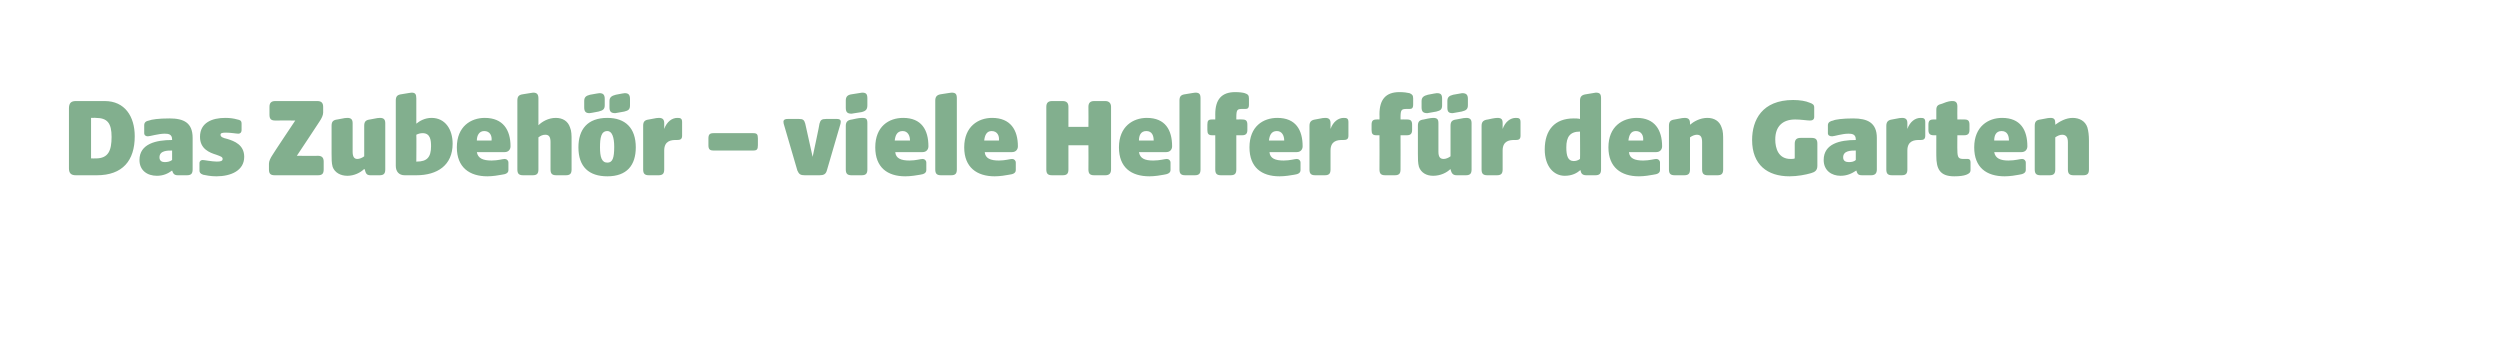 <?xml version="1.0" standalone="no"?><!DOCTYPE svg PUBLIC "-//W3C//DTD SVG 1.1//EN" "http://www.w3.org/Graphics/SVG/1.1/DTD/svg11.dtd"><svg xmlns="http://www.w3.org/2000/svg" version="1.1" width="475px" height="65.7px" viewBox="-12 -17 475 65.7" style="left:-12px;top:-17px">  <desc>Das Zubeh r – viele Helfer f r den Garten</desc>  <defs/>  <g id="Polygon50258">    <path d="M 1.1 15 C 1.1 15 1.1 3.6 1.1 3.6 C 1.1 2.6 1.5 2.2 2.4 2.2 C 2.4 2.2 7.9 2.2 7.9 2.2 C 11.7 2.2 13.6 5.1 13.6 8.9 C 13.6 13.5 11.3 16.3 6.4 16.3 C 6.4 16.3 2.4 16.3 2.4 16.3 C 1.5 16.3 1.1 15.9 1.1 15 Z M 6.2 13.1 C 8.6 13.1 9.2 11.6 9.2 9 C 9.2 6.4 8.4 5.4 6.2 5.4 C 6.23 5.37 5.3 5.4 5.3 5.4 L 5.3 13.1 C 5.3 13.1 6.23 13.11 6.2 13.1 Z M 14.5 13.4 C 14.5 10.3 17.7 9.6 20.7 9.6 C 20.7 9.6 20.7 9.5 20.7 9.5 C 20.7 8.5 20 8.4 19.3 8.4 C 18.1 8.4 16.5 8.9 16.1 8.9 C 15.7 8.9 15.4 8.7 15.4 8.3 C 15.4 8.3 15.4 6.8 15.4 6.8 C 15.4 6.2 15.8 6 16.3 5.9 C 16.8 5.7 18.1 5.5 20.2 5.5 C 22.9 5.5 24.6 6.3 24.6 9.2 C 24.6 9.2 24.6 15.2 24.6 15.2 C 24.6 16 24.3 16.3 23.5 16.3 C 23.5 16.3 21.8 16.3 21.8 16.3 C 21.1 16.3 20.9 16 20.7 15.4 C 20.7 15.4 20.7 15.4 20.7 15.4 C 19.9 16 19 16.4 17.8 16.4 C 16 16.4 14.5 15.4 14.5 13.4 Z M 19.3 13.8 C 19.8 13.8 20.3 13.7 20.7 13.4 C 20.7 13.4 20.7 11.6 20.7 11.6 C 19.8 11.6 18.3 11.6 18.3 12.9 C 18.3 13.6 18.8 13.8 19.3 13.8 Z M 26.6 16.2 C 26 16 25.9 15.7 25.9 15.4 C 25.9 15.4 25.9 14 25.9 14 C 25.9 13.6 26.2 13.4 26.5 13.4 C 26.8 13.4 28.3 13.7 29.2 13.7 C 29.9 13.7 30.3 13.6 30.3 13.2 C 30.3 12.8 29.9 12.7 29.1 12.4 C 27.8 12 26 11.3 26 9 C 26 6.3 28.3 5.4 30.8 5.4 C 31.7 5.4 32.4 5.5 33.1 5.7 C 33.6 5.8 33.9 5.9 33.9 6.5 C 33.9 6.5 33.9 7.7 33.9 7.7 C 33.9 8.2 33.6 8.4 33.3 8.4 C 32.9 8.4 31.9 8.2 30.9 8.2 C 30.2 8.2 29.9 8.3 29.9 8.6 C 29.9 9 30.3 9.2 31.2 9.4 C 32.5 9.8 34.4 10.5 34.4 12.8 C 34.4 15.4 31.9 16.5 29.1 16.5 C 28 16.5 27.1 16.3 26.6 16.2 Z M 39.1 15.2 C 39.1 15.2 39.1 14.1 39.1 14.1 C 39.1 13.6 39.4 13 39.8 12.4 C 39.75 12.41 44.1 5.9 44.1 5.9 C 44.1 5.9 40.33 5.87 40.3 5.9 C 39.5 5.9 39.2 5.6 39.2 4.8 C 39.2 4.8 39.2 3.3 39.2 3.3 C 39.2 2.6 39.5 2.2 40.3 2.2 C 40.3 2.2 48.3 2.2 48.3 2.2 C 49.1 2.2 49.4 2.6 49.4 3.3 C 49.4 3.3 49.4 4.4 49.4 4.4 C 49.4 4.9 49.1 5.5 48.7 6.1 C 48.71 6.12 44.4 12.6 44.4 12.6 C 44.4 12.6 48.44 12.65 48.4 12.6 C 49.2 12.6 49.5 13 49.5 13.7 C 49.5 13.7 49.5 15.2 49.5 15.2 C 49.5 16 49.2 16.3 48.4 16.3 C 48.4 16.3 40.2 16.3 40.2 16.3 C 39.4 16.3 39.1 16 39.1 15.2 Z M 51.2 14.7 C 51 14 51 13.2 51 12.2 C 51 12.2 51 6.9 51 6.9 C 51 6.1 51.3 5.8 52.1 5.7 C 53.5 5.4 53.8 5.4 54 5.4 C 54.7 5.4 55 5.7 55 6.4 C 55 6.4 55 11.8 55 11.8 C 55 12.8 55.3 13.2 55.9 13.2 C 56.3 13.2 56.8 13 57.2 12.7 C 57.2 12.7 57.2 6.9 57.2 6.9 C 57.2 6.1 57.5 5.8 58.3 5.7 C 59.7 5.4 60 5.4 60.2 5.4 C 60.9 5.4 61.2 5.7 61.2 6.4 C 61.2 6.4 61.2 15.2 61.2 15.2 C 61.2 16 60.9 16.3 60.1 16.3 C 60.1 16.3 58.4 16.3 58.4 16.3 C 57.6 16.3 57.5 15.9 57.3 15.2 C 57.3 15.2 57.2 15.1 57.2 15.1 C 56.5 15.8 55.3 16.4 54 16.4 C 52.7 16.4 51.6 15.8 51.2 14.7 Z M 64.9 16.3 C 63.8 16.3 63.2 15.6 63.2 14.5 C 63.2 14.5 63.2 2.1 63.2 2.1 C 63.2 1.3 63.5 1 64.3 0.9 C 65.6 0.7 66 0.6 66.2 0.6 C 66.9 0.6 67.1 0.9 67.1 1.7 C 67.1 1.7 67.1 6.5 67.1 6.5 C 67.7 6 68.7 5.4 70 5.4 C 72.6 5.4 74 7.6 74 10.3 C 74 14.4 71.1 16.3 67.1 16.3 C 67.1 16.3 64.9 16.3 64.9 16.3 Z M 67.2 13.7 C 69.1 13.7 69.9 12.9 69.9 10.8 C 69.9 9.7 69.8 8.3 68.3 8.3 C 67.9 8.3 67.5 8.4 67.1 8.6 C 67.14 8.58 67.1 13.7 67.1 13.7 C 67.1 13.7 67.21 13.75 67.2 13.7 Z M 74.8 11 C 74.8 7 77.5 5.4 80.1 5.4 C 83.6 5.4 85 7.7 85 10.8 C 85 11.4 84.6 11.9 83.9 11.9 C 83.9 11.9 78.6 11.9 78.6 11.9 C 78.8 13.1 79.8 13.5 81.4 13.5 C 82.6 13.5 83.5 13.2 83.9 13.2 C 84.3 13.2 84.6 13.5 84.6 13.9 C 84.6 13.9 84.6 15.3 84.6 15.3 C 84.6 15.9 84.1 16.1 83.3 16.2 C 82.8 16.3 81.6 16.5 80.6 16.5 C 77.2 16.5 74.8 14.8 74.8 11 Z M 81.4 9.7 C 81.5 8.8 81.1 7.9 80 7.9 C 79 7.9 78.6 8.8 78.6 9.7 C 78.6 9.7 81.4 9.7 81.4 9.7 Z M 86.3 15.2 C 86.3 15.2 86.3 2.1 86.3 2.1 C 86.3 1.3 86.6 1 87.4 0.9 C 88.8 0.7 89.1 0.6 89.3 0.6 C 90 0.6 90.3 0.9 90.3 1.7 C 90.3 1.7 90.3 6.8 90.3 6.8 C 91 6.1 92.2 5.4 93.6 5.4 C 94.9 5.4 95.9 6 96.3 7.2 C 96.6 7.9 96.6 8.7 96.6 9.7 C 96.6 9.7 96.6 15.2 96.6 15.2 C 96.6 16 96.3 16.3 95.5 16.3 C 95.5 16.3 93.7 16.3 93.7 16.3 C 92.9 16.3 92.6 16 92.6 15.2 C 92.6 15.2 92.6 10 92.6 10 C 92.6 9 92.3 8.6 91.6 8.6 C 91.1 8.6 90.7 8.8 90.3 9.1 C 90.3 9.1 90.3 15.2 90.3 15.2 C 90.3 16 90 16.3 89.2 16.3 C 89.2 16.3 87.4 16.3 87.4 16.3 C 86.6 16.3 86.3 16 86.3 15.2 Z M 97.9 11 C 97.9 7.6 99.6 5.4 103.4 5.4 C 106.8 5.4 108.8 7.3 108.8 11 C 108.8 14.4 107.1 16.5 103.4 16.5 C 99.9 16.5 97.9 14.7 97.9 11 Z M 99 2.2 C 99 1.5 99.3 1.2 100.1 1 C 101.3 0.8 101.7 0.7 101.9 0.7 C 102.6 0.7 102.9 1 102.9 1.8 C 102.9 1.8 102.9 3 102.9 3 C 102.9 3.8 102.5 4 101.7 4.2 C 100.6 4.4 100.2 4.5 100 4.5 C 99.3 4.5 99 4.2 99 3.4 C 99 3.4 99 2.2 99 2.2 Z M 103.4 13.9 C 104.4 13.9 104.7 13 104.7 10.9 C 104.7 9.1 104.3 7.9 103.4 7.9 C 102.2 7.9 102 9.2 102 11 C 102 12.8 102.3 13.9 103.4 13.9 Z M 103.8 2.2 C 103.8 1.5 104.2 1.2 105 1 C 106.1 0.8 106.5 0.7 106.7 0.7 C 107.4 0.7 107.7 1 107.7 1.8 C 107.7 1.8 107.7 3 107.7 3 C 107.7 3.8 107.4 4 106.6 4.2 C 105.4 4.4 105 4.5 104.9 4.5 C 104.1 4.5 103.8 4.2 103.8 3.4 C 103.8 3.4 103.8 2.2 103.8 2.2 Z M 110.2 15.2 C 110.2 15.2 110.2 6.9 110.2 6.9 C 110.2 6.1 110.5 5.8 111.3 5.7 C 112.7 5.4 113 5.4 113.2 5.4 C 113.9 5.4 114.2 5.7 114.2 6.4 C 114.2 6.4 114.2 7.5 114.2 7.5 C 114.7 6.1 115.7 5.4 116.7 5.4 C 117.3 5.4 117.6 5.5 117.6 6.2 C 117.6 6.2 117.6 8.8 117.6 8.8 C 117.6 9.5 117.2 9.6 116.6 9.6 C 116.6 9.6 116.4 9.6 116.4 9.6 C 115.6 9.6 114.2 9.7 114.2 11.6 C 114.2 11.6 114.2 15.2 114.2 15.2 C 114.2 16 113.9 16.3 113.1 16.3 C 113.1 16.3 111.3 16.3 111.3 16.3 C 110.5 16.3 110.2 16 110.2 15.2 Z M 122.6 10.6 C 122.6 10.6 122.6 9.3 122.6 9.3 C 122.6 8.5 122.9 8.3 123.6 8.3 C 123.6 8.3 131.1 8.3 131.1 8.3 C 131.8 8.3 132 8.5 132 9.3 C 132 9.3 132 10.6 132 10.6 C 132 11.4 131.8 11.6 131.1 11.6 C 131.1 11.6 123.6 11.6 123.6 11.6 C 122.9 11.6 122.6 11.4 122.6 10.6 Z M 139.5 15.4 C 139.5 15.4 136.9 6.5 136.9 6.5 C 136.8 6 136.8 5.6 137.7 5.6 C 137.7 5.6 139.8 5.6 139.8 5.6 C 140.6 5.6 140.8 5.8 141 6.5 C 141.02 6.53 142.4 12.8 142.4 12.8 C 142.4 12.8 143.75 6.53 143.7 6.5 C 143.9 5.8 144.1 5.6 145 5.6 C 145 5.6 147 5.6 147 5.6 C 147.8 5.6 147.8 6 147.7 6.5 C 147.7 6.5 145.1 15.4 145.1 15.4 C 144.9 16.1 144.5 16.3 143.7 16.3 C 143.7 16.3 140.9 16.3 140.9 16.3 C 140.1 16.3 139.8 16.1 139.5 15.4 Z M 148.7 15.2 C 148.7 15.2 148.7 6.9 148.7 6.9 C 148.7 6.1 149.1 5.8 149.9 5.7 C 151.2 5.4 151.6 5.4 151.8 5.4 C 152.6 5.4 152.8 5.6 152.8 6.4 C 152.8 6.4 152.8 15.2 152.8 15.2 C 152.8 16 152.5 16.3 151.7 16.3 C 151.7 16.3 149.8 16.3 149.8 16.3 C 149 16.3 148.7 16 148.7 15.2 Z M 148.7 2.1 C 148.7 1.3 149.1 1 149.9 0.9 C 151.2 0.7 151.7 0.6 151.8 0.6 C 152.6 0.6 152.8 0.9 152.8 1.7 C 152.8 1.7 152.8 3 152.8 3 C 152.8 3.8 152.5 4.1 151.7 4.3 C 150.3 4.5 149.9 4.6 149.8 4.6 C 149 4.6 148.7 4.3 148.7 3.5 C 148.7 3.5 148.7 2.1 148.7 2.1 Z M 154.3 11 C 154.3 7 156.9 5.4 159.6 5.4 C 163.1 5.4 164.4 7.7 164.4 10.8 C 164.4 11.4 164 11.9 163.3 11.9 C 163.3 11.9 158.1 11.9 158.1 11.9 C 158.2 13.1 159.2 13.5 160.8 13.5 C 162 13.5 162.9 13.2 163.3 13.2 C 163.7 13.2 164 13.5 164 13.9 C 164 13.9 164 15.3 164 15.3 C 164 15.9 163.5 16.1 162.8 16.2 C 162.2 16.3 161.1 16.5 160 16.5 C 156.6 16.5 154.3 14.8 154.3 11 Z M 160.9 9.7 C 160.9 8.8 160.5 7.9 159.5 7.9 C 158.4 7.9 158.1 8.8 158 9.7 C 158 9.7 160.9 9.7 160.9 9.7 Z M 165.7 15.2 C 165.7 15.2 165.7 2.1 165.7 2.1 C 165.7 1.3 166.1 1 166.8 0.9 C 168.2 0.7 168.6 0.6 168.8 0.6 C 169.6 0.6 169.8 0.9 169.8 1.7 C 169.8 1.7 169.8 15.2 169.8 15.2 C 169.8 16 169.5 16.3 168.7 16.3 C 168.7 16.3 166.8 16.3 166.8 16.3 C 166 16.3 165.7 16 165.7 15.2 Z M 171.2 11 C 171.2 7 173.9 5.4 176.5 5.4 C 180 5.4 181.4 7.7 181.4 10.8 C 181.4 11.4 181 11.9 180.3 11.9 C 180.3 11.9 175.1 11.9 175.1 11.9 C 175.2 13.1 176.2 13.5 177.8 13.5 C 179 13.5 179.9 13.2 180.3 13.2 C 180.7 13.2 181 13.5 181 13.9 C 181 13.9 181 15.3 181 15.3 C 181 15.9 180.5 16.1 179.7 16.2 C 179.2 16.3 178 16.5 177 16.5 C 173.6 16.5 171.2 14.8 171.2 11 Z M 177.8 9.7 C 177.9 8.8 177.5 7.9 176.4 7.9 C 175.4 7.9 175.1 8.8 175 9.7 C 175 9.7 177.8 9.7 177.8 9.7 Z M 186.8 15.2 C 186.8 15.2 186.8 3.3 186.8 3.3 C 186.8 2.6 187.1 2.2 187.9 2.2 C 187.9 2.2 189.9 2.2 189.9 2.2 C 190.7 2.2 191 2.6 191 3.3 C 191 3.34 191 7.1 191 7.1 L 194.8 7.1 C 194.8 7.1 194.83 3.34 194.8 3.3 C 194.8 2.6 195.1 2.2 195.9 2.2 C 195.9 2.2 198 2.2 198 2.2 C 198.7 2.2 199.1 2.6 199.1 3.3 C 199.1 3.3 199.1 15.2 199.1 15.2 C 199.1 16 198.7 16.3 198 16.3 C 198 16.3 195.9 16.3 195.9 16.3 C 195.1 16.3 194.8 16 194.8 15.2 C 194.83 15.18 194.8 10.6 194.8 10.6 L 191 10.6 C 191 10.6 191 15.18 191 15.2 C 191 16 190.7 16.3 189.9 16.3 C 189.9 16.3 187.9 16.3 187.9 16.3 C 187.1 16.3 186.8 16 186.8 15.2 Z M 200.6 11 C 200.6 7 203.3 5.4 205.9 5.4 C 209.4 5.4 210.7 7.7 210.7 10.8 C 210.7 11.4 210.3 11.9 209.6 11.9 C 209.6 11.9 204.4 11.9 204.4 11.9 C 204.6 13.1 205.5 13.5 207.1 13.5 C 208.4 13.5 209.3 13.2 209.7 13.2 C 210.1 13.2 210.4 13.5 210.4 13.9 C 210.4 13.9 210.4 15.3 210.4 15.3 C 210.4 15.9 209.8 16.1 209.1 16.2 C 208.6 16.3 207.4 16.5 206.4 16.5 C 202.9 16.5 200.6 14.8 200.6 11 Z M 207.2 9.7 C 207.2 8.8 206.9 7.9 205.8 7.9 C 204.7 7.9 204.4 8.8 204.4 9.7 C 204.4 9.7 207.2 9.7 207.2 9.7 Z M 212.1 15.2 C 212.1 15.2 212.1 2.1 212.1 2.1 C 212.1 1.3 212.4 1 213.2 0.9 C 214.5 0.7 214.9 0.6 215.1 0.6 C 215.9 0.6 216.1 0.9 216.1 1.7 C 216.1 1.7 216.1 15.2 216.1 15.2 C 216.1 16 215.8 16.3 215 16.3 C 215 16.3 213.2 16.3 213.2 16.3 C 212.4 16.3 212.1 16 212.1 15.2 Z M 218.9 15.2 C 218.92 15.18 218.9 8.7 218.9 8.7 C 218.9 8.7 218.32 8.69 218.3 8.7 C 217.6 8.7 217.4 8.4 217.4 7.7 C 217.4 7.7 217.4 6.7 217.4 6.7 C 217.4 5.9 217.6 5.7 218.3 5.7 C 218.35 5.68 218.9 5.7 218.9 5.7 C 218.9 5.7 218.92 4.73 218.9 4.7 C 218.9 1.9 220.1 0.5 222.7 0.5 C 223.5 0.5 224.2 0.6 224.5 0.7 C 225.1 0.9 225.3 1.1 225.3 1.7 C 225.3 1.7 225.3 2.9 225.3 2.9 C 225.3 3.6 225 3.7 224.6 3.7 C 224.6 3.7 224.2 3.7 224.2 3.7 C 223.1 3.7 222.9 3.7 222.9 5.4 C 222.9 5.43 222.9 5.7 222.9 5.7 C 222.9 5.7 224.04 5.68 224 5.7 C 224.7 5.7 225 5.9 225 6.7 C 225 6.7 225 7.7 225 7.7 C 225 8.4 224.7 8.7 224 8.7 C 224.04 8.69 222.9 8.7 222.9 8.7 C 222.9 8.7 222.9 15.18 222.9 15.2 C 222.9 16 222.6 16.3 221.8 16.3 C 221.8 16.3 220 16.3 220 16.3 C 219.2 16.3 218.9 16 218.9 15.2 Z M 225.4 11 C 225.4 7 228 5.4 230.7 5.4 C 234.2 5.4 235.5 7.7 235.5 10.8 C 235.5 11.4 235.1 11.9 234.4 11.9 C 234.4 11.9 229.2 11.9 229.2 11.9 C 229.3 13.1 230.3 13.5 231.9 13.5 C 233.1 13.5 234 13.2 234.4 13.2 C 234.8 13.2 235.1 13.5 235.1 13.9 C 235.1 13.9 235.1 15.3 235.1 15.3 C 235.1 15.9 234.6 16.1 233.9 16.2 C 233.3 16.3 232.2 16.5 231.1 16.5 C 227.7 16.5 225.4 14.8 225.4 11 Z M 232 9.7 C 232 8.8 231.6 7.9 230.6 7.9 C 229.5 7.9 229.2 8.8 229.1 9.7 C 229.1 9.7 232 9.7 232 9.7 Z M 236.8 15.2 C 236.8 15.2 236.8 6.9 236.8 6.9 C 236.8 6.1 237.2 5.8 237.9 5.7 C 239.3 5.4 239.6 5.4 239.8 5.4 C 240.5 5.4 240.8 5.7 240.8 6.4 C 240.8 6.4 240.8 7.5 240.8 7.5 C 241.3 6.1 242.3 5.4 243.3 5.4 C 243.9 5.4 244.2 5.5 244.2 6.2 C 244.2 6.2 244.2 8.8 244.2 8.8 C 244.2 9.5 243.8 9.6 243.2 9.6 C 243.2 9.6 243 9.6 243 9.6 C 242.2 9.6 240.8 9.7 240.8 11.6 C 240.8 11.6 240.8 15.2 240.8 15.2 C 240.8 16 240.5 16.3 239.7 16.3 C 239.7 16.3 237.9 16.3 237.9 16.3 C 237.1 16.3 236.8 16 236.8 15.2 Z M 250.1 15.2 C 250.13 15.18 250.1 8.7 250.1 8.7 C 250.1 8.7 249.54 8.69 249.5 8.7 C 248.8 8.7 248.6 8.4 248.6 7.7 C 248.6 7.7 248.6 6.7 248.6 6.7 C 248.6 5.9 248.9 5.7 249.6 5.7 C 249.56 5.68 250.1 5.7 250.1 5.7 C 250.1 5.7 250.13 4.73 250.1 4.7 C 250.1 1.9 251.3 0.5 253.9 0.5 C 254.7 0.5 255.4 0.6 255.8 0.7 C 256.3 0.9 256.5 1.1 256.5 1.7 C 256.5 1.7 256.5 2.9 256.5 2.9 C 256.5 3.6 256.2 3.7 255.8 3.7 C 255.8 3.7 255.5 3.7 255.5 3.7 C 254.3 3.7 254.1 3.7 254.1 5.4 C 254.12 5.43 254.1 5.7 254.1 5.7 C 254.1 5.7 255.26 5.68 255.3 5.7 C 256 5.7 256.3 5.9 256.3 6.7 C 256.3 6.7 256.3 7.7 256.3 7.7 C 256.3 8.4 256 8.7 255.3 8.7 C 255.26 8.69 254.1 8.7 254.1 8.7 C 254.1 8.7 254.12 15.18 254.1 15.2 C 254.1 16 253.8 16.3 253 16.3 C 253 16.3 251.2 16.3 251.2 16.3 C 250.4 16.3 250.1 16 250.1 15.2 Z M 257.6 14.7 C 257.4 14 257.4 13.2 257.4 12.2 C 257.4 12.2 257.4 6.9 257.4 6.9 C 257.4 6.1 257.7 5.8 258.5 5.7 C 259.8 5.4 260.2 5.4 260.3 5.4 C 261.1 5.4 261.3 5.7 261.3 6.4 C 261.3 6.4 261.3 11.8 261.3 11.8 C 261.3 12.8 261.6 13.2 262.3 13.2 C 262.7 13.2 263.2 13 263.6 12.7 C 263.6 12.7 263.6 6.9 263.6 6.9 C 263.6 6.1 263.9 5.8 264.7 5.7 C 266.1 5.4 266.4 5.4 266.6 5.4 C 267.3 5.4 267.6 5.7 267.6 6.4 C 267.6 6.4 267.6 15.2 267.6 15.2 C 267.6 16 267.3 16.3 266.5 16.3 C 266.5 16.3 264.8 16.3 264.8 16.3 C 264 16.3 263.8 15.9 263.6 15.2 C 263.6 15.2 263.6 15.1 263.6 15.1 C 262.9 15.8 261.7 16.4 260.3 16.4 C 259 16.4 258 15.8 257.6 14.7 Z M 258.1 2.2 C 258.1 1.5 258.5 1.2 259.3 1 C 260.4 0.8 260.8 0.7 261 0.7 C 261.8 0.7 262 1 262 1.8 C 262 1.8 262 3 262 3 C 262 3.8 261.7 4 260.9 4.2 C 259.7 4.4 259.3 4.5 259.2 4.5 C 258.4 4.5 258.1 4.2 258.1 3.4 C 258.1 3.4 258.1 2.2 258.1 2.2 Z M 263 2.2 C 263 1.5 263.3 1.2 264.1 1 C 265.2 0.8 265.7 0.7 265.8 0.7 C 266.6 0.7 266.9 1 266.9 1.8 C 266.9 1.8 266.9 3 266.9 3 C 266.9 3.8 266.5 4 265.7 4.2 C 264.6 4.4 264.1 4.5 264 4.5 C 263.2 4.5 263 4.2 263 3.4 C 263 3.4 263 2.2 263 2.2 Z M 269.5 15.2 C 269.5 15.2 269.5 6.9 269.5 6.9 C 269.5 6.1 269.9 5.8 270.7 5.7 C 272 5.4 272.4 5.4 272.5 5.4 C 273.3 5.4 273.5 5.7 273.5 6.4 C 273.5 6.4 273.5 7.5 273.5 7.5 C 274 6.1 275 5.4 276 5.4 C 276.6 5.4 276.9 5.5 276.9 6.2 C 276.9 6.2 276.9 8.8 276.9 8.8 C 276.9 9.5 276.5 9.6 276 9.6 C 276 9.6 275.7 9.6 275.7 9.6 C 274.9 9.6 273.5 9.7 273.5 11.6 C 273.5 11.6 273.5 15.2 273.5 15.2 C 273.5 16 273.2 16.3 272.4 16.3 C 272.4 16.3 270.6 16.3 270.6 16.3 C 269.8 16.3 269.5 16 269.5 15.2 Z M 281.5 11.4 C 281.5 7.7 283.4 5.5 287 5.5 C 287.4 5.5 287.8 5.5 288.2 5.6 C 288.2 5.6 288.2 2.1 288.2 2.1 C 288.2 1.3 288.6 1 289.4 0.9 C 290.7 0.7 291.1 0.6 291.2 0.6 C 292 0.6 292.2 0.9 292.2 1.7 C 292.2 1.7 292.2 15.2 292.2 15.2 C 292.2 16 291.9 16.3 291.1 16.3 C 291.1 16.3 289.4 16.3 289.4 16.3 C 288.6 16.3 288.4 15.9 288.3 15.4 C 288.3 15.4 288.3 15.3 288.3 15.3 C 287.6 15.9 286.7 16.4 285.3 16.4 C 283.2 16.4 281.5 14.6 281.5 11.4 Z M 287 13.6 C 287.4 13.6 287.8 13.5 288.2 13.2 C 288.24 13.24 288.2 8 288.2 8 C 288.2 8 288.17 8.01 288.2 8 C 286.3 8 285.6 9 285.6 11 C 285.6 12.6 285.9 13.6 287 13.6 Z M 293.6 11 C 293.6 7 296.3 5.4 299 5.4 C 302.4 5.4 303.8 7.7 303.8 10.8 C 303.8 11.4 303.4 11.9 302.7 11.9 C 302.7 11.9 297.5 11.9 297.5 11.9 C 297.6 13.1 298.6 13.5 300.2 13.5 C 301.4 13.5 302.3 13.2 302.7 13.2 C 303.1 13.2 303.4 13.5 303.4 13.9 C 303.4 13.9 303.4 15.3 303.4 15.3 C 303.4 15.9 302.9 16.1 302.1 16.2 C 301.6 16.3 300.4 16.5 299.4 16.5 C 296 16.5 293.6 14.8 293.6 11 Z M 300.2 9.7 C 300.3 8.8 299.9 7.9 298.8 7.9 C 297.8 7.9 297.5 8.8 297.4 9.7 C 297.4 9.7 300.2 9.7 300.2 9.7 Z M 305.1 15.2 C 305.1 15.2 305.1 6.9 305.1 6.9 C 305.1 6.1 305.4 5.8 306.2 5.7 C 307.6 5.4 307.9 5.4 308.1 5.4 C 308.8 5.4 309.1 5.7 309.1 6.4 C 309.1 6.4 309.1 6.7 309.1 6.7 C 309.8 6.1 311 5.4 312.4 5.4 C 313.7 5.4 314.7 6 315.1 7.2 C 315.4 7.9 315.4 8.7 315.4 9.7 C 315.4 9.7 315.4 15.2 315.4 15.2 C 315.4 16 315.1 16.3 314.3 16.3 C 314.3 16.3 312.5 16.3 312.5 16.3 C 311.7 16.3 311.4 16 311.4 15.2 C 311.4 15.2 311.4 10 311.4 10 C 311.4 9 311.1 8.6 310.4 8.6 C 310 8.6 309.5 8.8 309.1 9.1 C 309.1 9.1 309.1 15.2 309.1 15.2 C 309.1 16 308.8 16.3 308 16.3 C 308 16.3 306.2 16.3 306.2 16.3 C 305.4 16.3 305.1 16 305.1 15.2 Z M 320.9 9.6 C 320.9 5.8 322.8 2 328.7 2 C 330 2 331.1 2.2 331.8 2.5 C 332.4 2.7 332.7 2.9 332.7 3.4 C 332.7 3.4 332.7 5.2 332.7 5.2 C 332.7 5.7 332.4 5.9 331.9 5.9 C 331.4 5.9 330.1 5.7 329.1 5.7 C 326.7 5.7 325.3 7 325.3 9.5 C 325.3 11.2 325.9 13.2 328.2 13.2 C 328.5 13.2 328.8 13.2 329 13.1 C 329 13.1 329 10.3 329 10.3 C 329 9.5 329.4 9.2 330.1 9.2 C 330.1 9.2 332.2 9.2 332.2 9.2 C 333 9.2 333.3 9.5 333.3 10.3 C 333.3 10.3 333.3 14.5 333.3 14.5 C 333.3 15.4 332.8 15.7 332.1 15.9 C 331.1 16.2 329.5 16.5 328 16.5 C 323.8 16.5 320.9 14.3 320.9 9.6 Z M 334.5 13.4 C 334.5 10.3 337.6 9.6 340.6 9.6 C 340.6 9.6 340.6 9.5 340.6 9.5 C 340.6 8.5 339.9 8.4 339.2 8.4 C 338 8.4 336.5 8.9 336.1 8.9 C 335.6 8.9 335.3 8.7 335.3 8.3 C 335.3 8.3 335.3 6.8 335.3 6.8 C 335.3 6.2 335.8 6 336.3 5.9 C 336.7 5.7 338.1 5.5 340.1 5.5 C 342.8 5.5 344.6 6.3 344.6 9.2 C 344.6 9.2 344.6 15.2 344.6 15.2 C 344.6 16 344.2 16.3 343.5 16.3 C 343.5 16.3 341.8 16.3 341.8 16.3 C 341 16.3 340.9 16 340.7 15.4 C 340.7 15.4 340.7 15.4 340.7 15.4 C 339.8 16 338.9 16.4 337.7 16.4 C 336 16.4 334.5 15.4 334.5 13.4 Z M 339.3 13.8 C 339.8 13.8 340.3 13.7 340.6 13.4 C 340.6 13.4 340.6 11.6 340.6 11.6 C 339.7 11.6 338.2 11.6 338.2 12.9 C 338.2 13.6 338.7 13.8 339.3 13.8 Z M 346.4 15.2 C 346.4 15.2 346.4 6.9 346.4 6.9 C 346.4 6.1 346.8 5.8 347.5 5.7 C 348.9 5.4 349.2 5.4 349.4 5.4 C 350.1 5.4 350.4 5.7 350.4 6.4 C 350.4 6.4 350.4 7.5 350.4 7.5 C 350.9 6.1 351.9 5.4 352.9 5.4 C 353.5 5.4 353.8 5.5 353.8 6.2 C 353.8 6.2 353.8 8.8 353.8 8.8 C 353.8 9.5 353.4 9.6 352.9 9.6 C 352.9 9.6 352.6 9.6 352.6 9.6 C 351.8 9.6 350.4 9.7 350.4 11.6 C 350.4 11.6 350.4 15.2 350.4 15.2 C 350.4 16 350.1 16.3 349.3 16.3 C 349.3 16.3 347.5 16.3 347.5 16.3 C 346.7 16.3 346.4 16 346.4 15.2 Z M 355.9 12.6 C 355.89 12.65 355.9 8.7 355.9 8.7 C 355.9 8.7 355.42 8.69 355.4 8.7 C 354.7 8.7 354.4 8.4 354.4 7.7 C 354.4 7.7 354.4 6.7 354.4 6.7 C 354.4 5.9 354.7 5.7 355.4 5.7 C 355.42 5.68 355.9 5.7 355.9 5.7 C 355.9 5.7 355.89 3.89 355.9 3.9 C 355.9 3.1 356.2 2.9 357 2.7 C 358.2 2.2 358.6 2.2 359 2.2 C 359.6 2.2 359.9 2.5 359.9 3.2 C 359.87 3.21 359.9 5.7 359.9 5.7 C 359.9 5.7 361.21 5.68 361.2 5.7 C 361.9 5.7 362.2 5.9 362.2 6.7 C 362.2 6.7 362.2 7.7 362.2 7.7 C 362.2 8.4 361.9 8.7 361.2 8.7 C 361.21 8.69 359.9 8.7 359.9 8.7 C 359.9 8.7 359.87 11.55 359.9 11.5 C 359.9 13.1 360.2 13.2 361.2 13.2 C 361.2 13.2 361.9 13.2 361.9 13.2 C 362.2 13.2 362.4 13.4 362.4 13.8 C 362.4 13.8 362.4 15.3 362.4 15.3 C 362.4 15.8 362.1 16 361.6 16.2 C 361.1 16.4 360.3 16.5 359.3 16.5 C 356.5 16.5 355.9 15 355.9 12.6 Z M 363.1 11 C 363.1 7 365.8 5.4 368.4 5.4 C 371.9 5.4 373.2 7.7 373.2 10.8 C 373.2 11.4 372.8 11.9 372.1 11.9 C 372.1 11.9 366.9 11.9 366.9 11.9 C 367.1 13.1 368.1 13.5 369.6 13.5 C 370.9 13.5 371.8 13.2 372.2 13.2 C 372.6 13.2 372.9 13.5 372.9 13.9 C 372.9 13.9 372.9 15.3 372.9 15.3 C 372.9 15.9 372.3 16.1 371.6 16.2 C 371.1 16.3 369.9 16.5 368.9 16.5 C 365.4 16.5 363.1 14.8 363.1 11 Z M 369.7 9.7 C 369.7 8.8 369.4 7.9 368.3 7.9 C 367.2 7.9 366.9 8.8 366.9 9.7 C 366.9 9.7 369.7 9.7 369.7 9.7 Z M 374.6 15.2 C 374.6 15.2 374.6 6.9 374.6 6.9 C 374.6 6.1 374.9 5.8 375.7 5.7 C 377.1 5.4 377.4 5.4 377.6 5.4 C 378.3 5.4 378.5 5.7 378.5 6.4 C 378.5 6.4 378.5 6.7 378.5 6.7 C 379.3 6.1 380.5 5.4 381.8 5.4 C 383.1 5.4 384.2 6 384.6 7.2 C 384.8 7.9 384.9 8.7 384.9 9.7 C 384.9 9.7 384.9 15.2 384.9 15.2 C 384.9 16 384.6 16.3 383.8 16.3 C 383.8 16.3 382 16.3 382 16.3 C 381.2 16.3 380.9 16 380.9 15.2 C 380.9 15.2 380.9 10 380.9 10 C 380.9 9 380.5 8.6 379.8 8.6 C 379.4 8.6 378.9 8.8 378.5 9.1 C 378.5 9.1 378.5 15.2 378.5 15.2 C 378.5 16 378.2 16.3 377.4 16.3 C 377.4 16.3 375.7 16.3 375.7 16.3 C 374.9 16.3 374.6 16 374.6 15.2 Z " stroke="none" fill="#82af8e"/>  </g></svg>